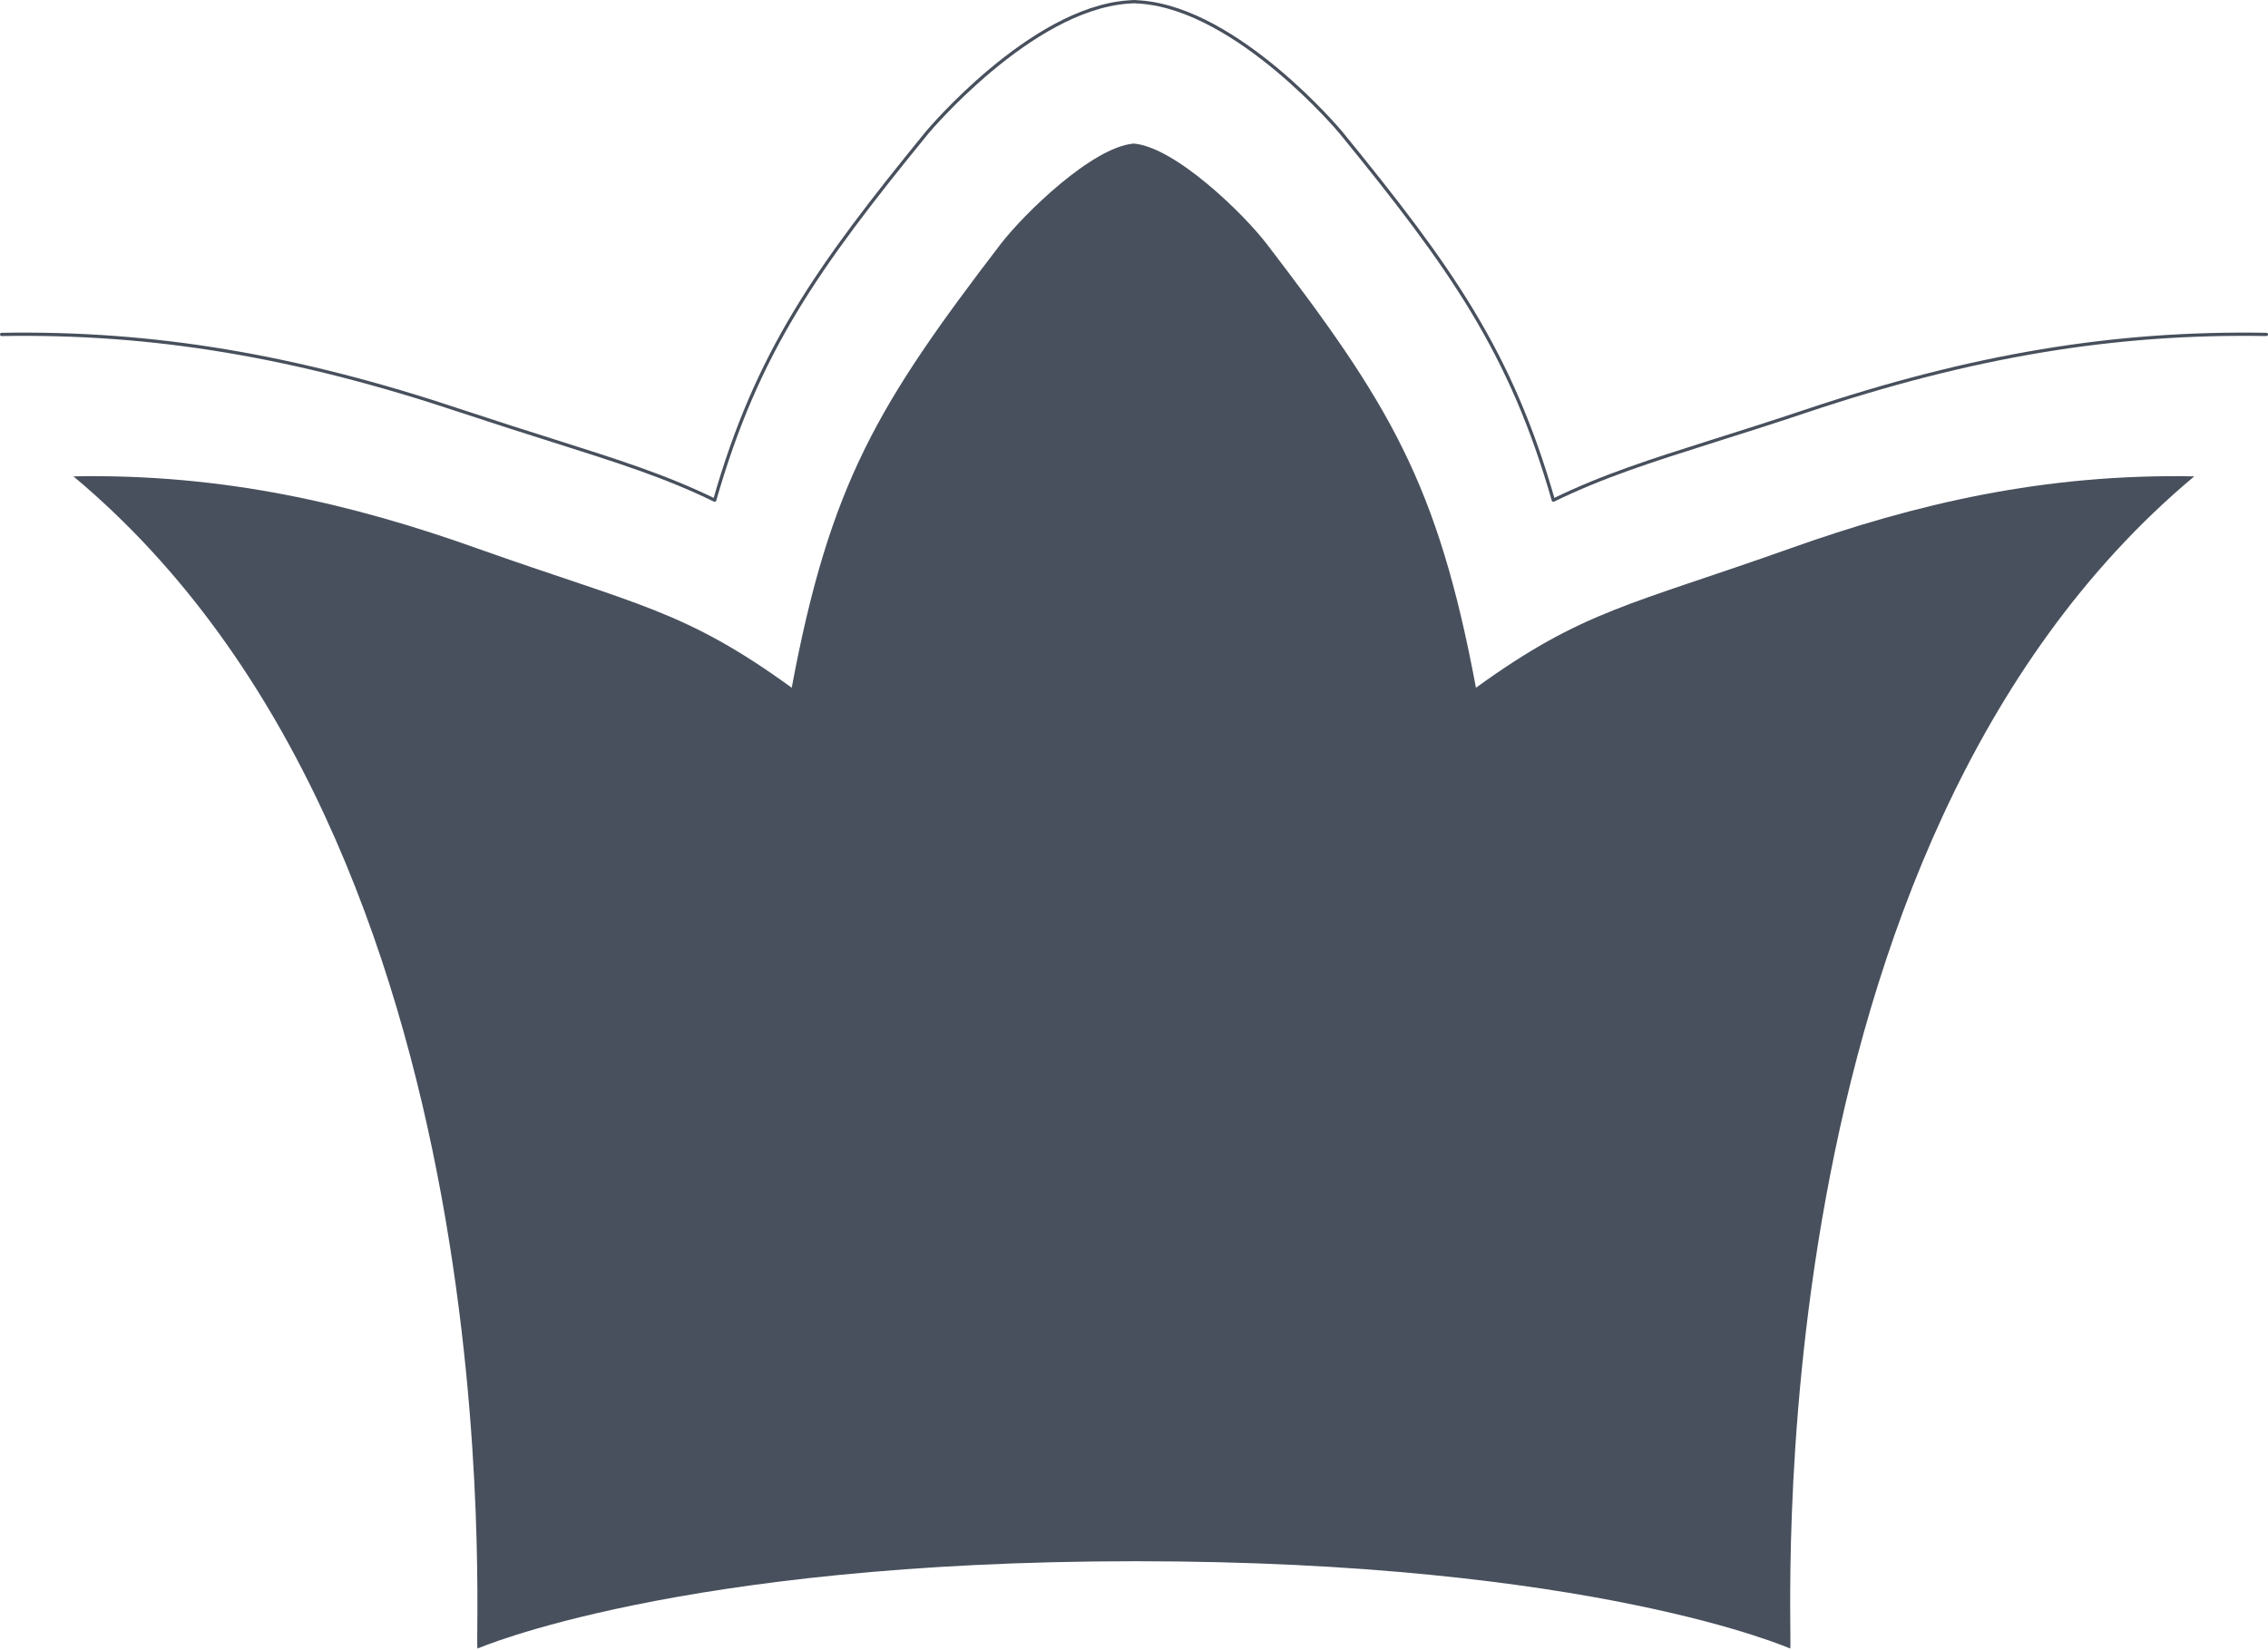 <svg xmlns="http://www.w3.org/2000/svg" version="1.1" xmlns:xlink="http://www.w3.org/1999/xlink" width="701" height="510"><svg width="701" height="510" viewBox="0 0 701 510" fill="none" xmlns="http://www.w3.org/2000/svg">
<path d="M700.504 103.378C653.522 102.568 609.646 109.858 558.209 127.071C547.341 130.716 538.093 133.619 529.993 136.184C509.945 142.529 495.499 147.12 480.109 154.612C467.013 108.846 448.585 82.79 414.429 40.938C414.091 40.533 382.635 3.002 352.597 0.639L350.504 0.504L348.411 0.639C318.44 3.002 286.917 40.533 286.579 40.938C252.423 82.79 233.995 108.846 220.899 154.612C205.509 147.12 191.063 142.597 171.082 136.252C162.915 133.687 153.599 130.716 142.799 127.139C91.362 109.926 47.283 102.568 0.504 103.378" stroke="#48505D" stroke-width="1.007" stroke-linecap="round" stroke-linejoin="round"></path>
<path d="M678.208 147.253C631.901 146.375 592.142 155.691 553.126 169.596C503.916 187.079 489.268 188.632 456.192 212.595C444.379 149.345 429.394 124.842 391.592 75.498C384.437 66.115 363.241 45.459 350.416 44.379C337.59 45.459 316.462 66.115 309.239 75.498C271.505 124.842 256.52 149.345 244.707 212.595C211.631 188.564 196.983 187.079 147.706 169.596C108.757 155.691 68.931 146.375 22.691 147.253C160.801 262.615 146.491 505.557 147.571 509.607C147.571 509.607 209.606 482.606 351.023 482.606C492.441 482.606 553.328 509.607 553.328 509.607C554.341 505.557 540.098 262.682 678.208 147.253Z" fill="#48505D"></path>
</svg><style>@media (prefers-color-scheme: light) { :root { filter: none; } }
@media (prefers-color-scheme: dark) { :root { filter: none; } }
</style></svg>